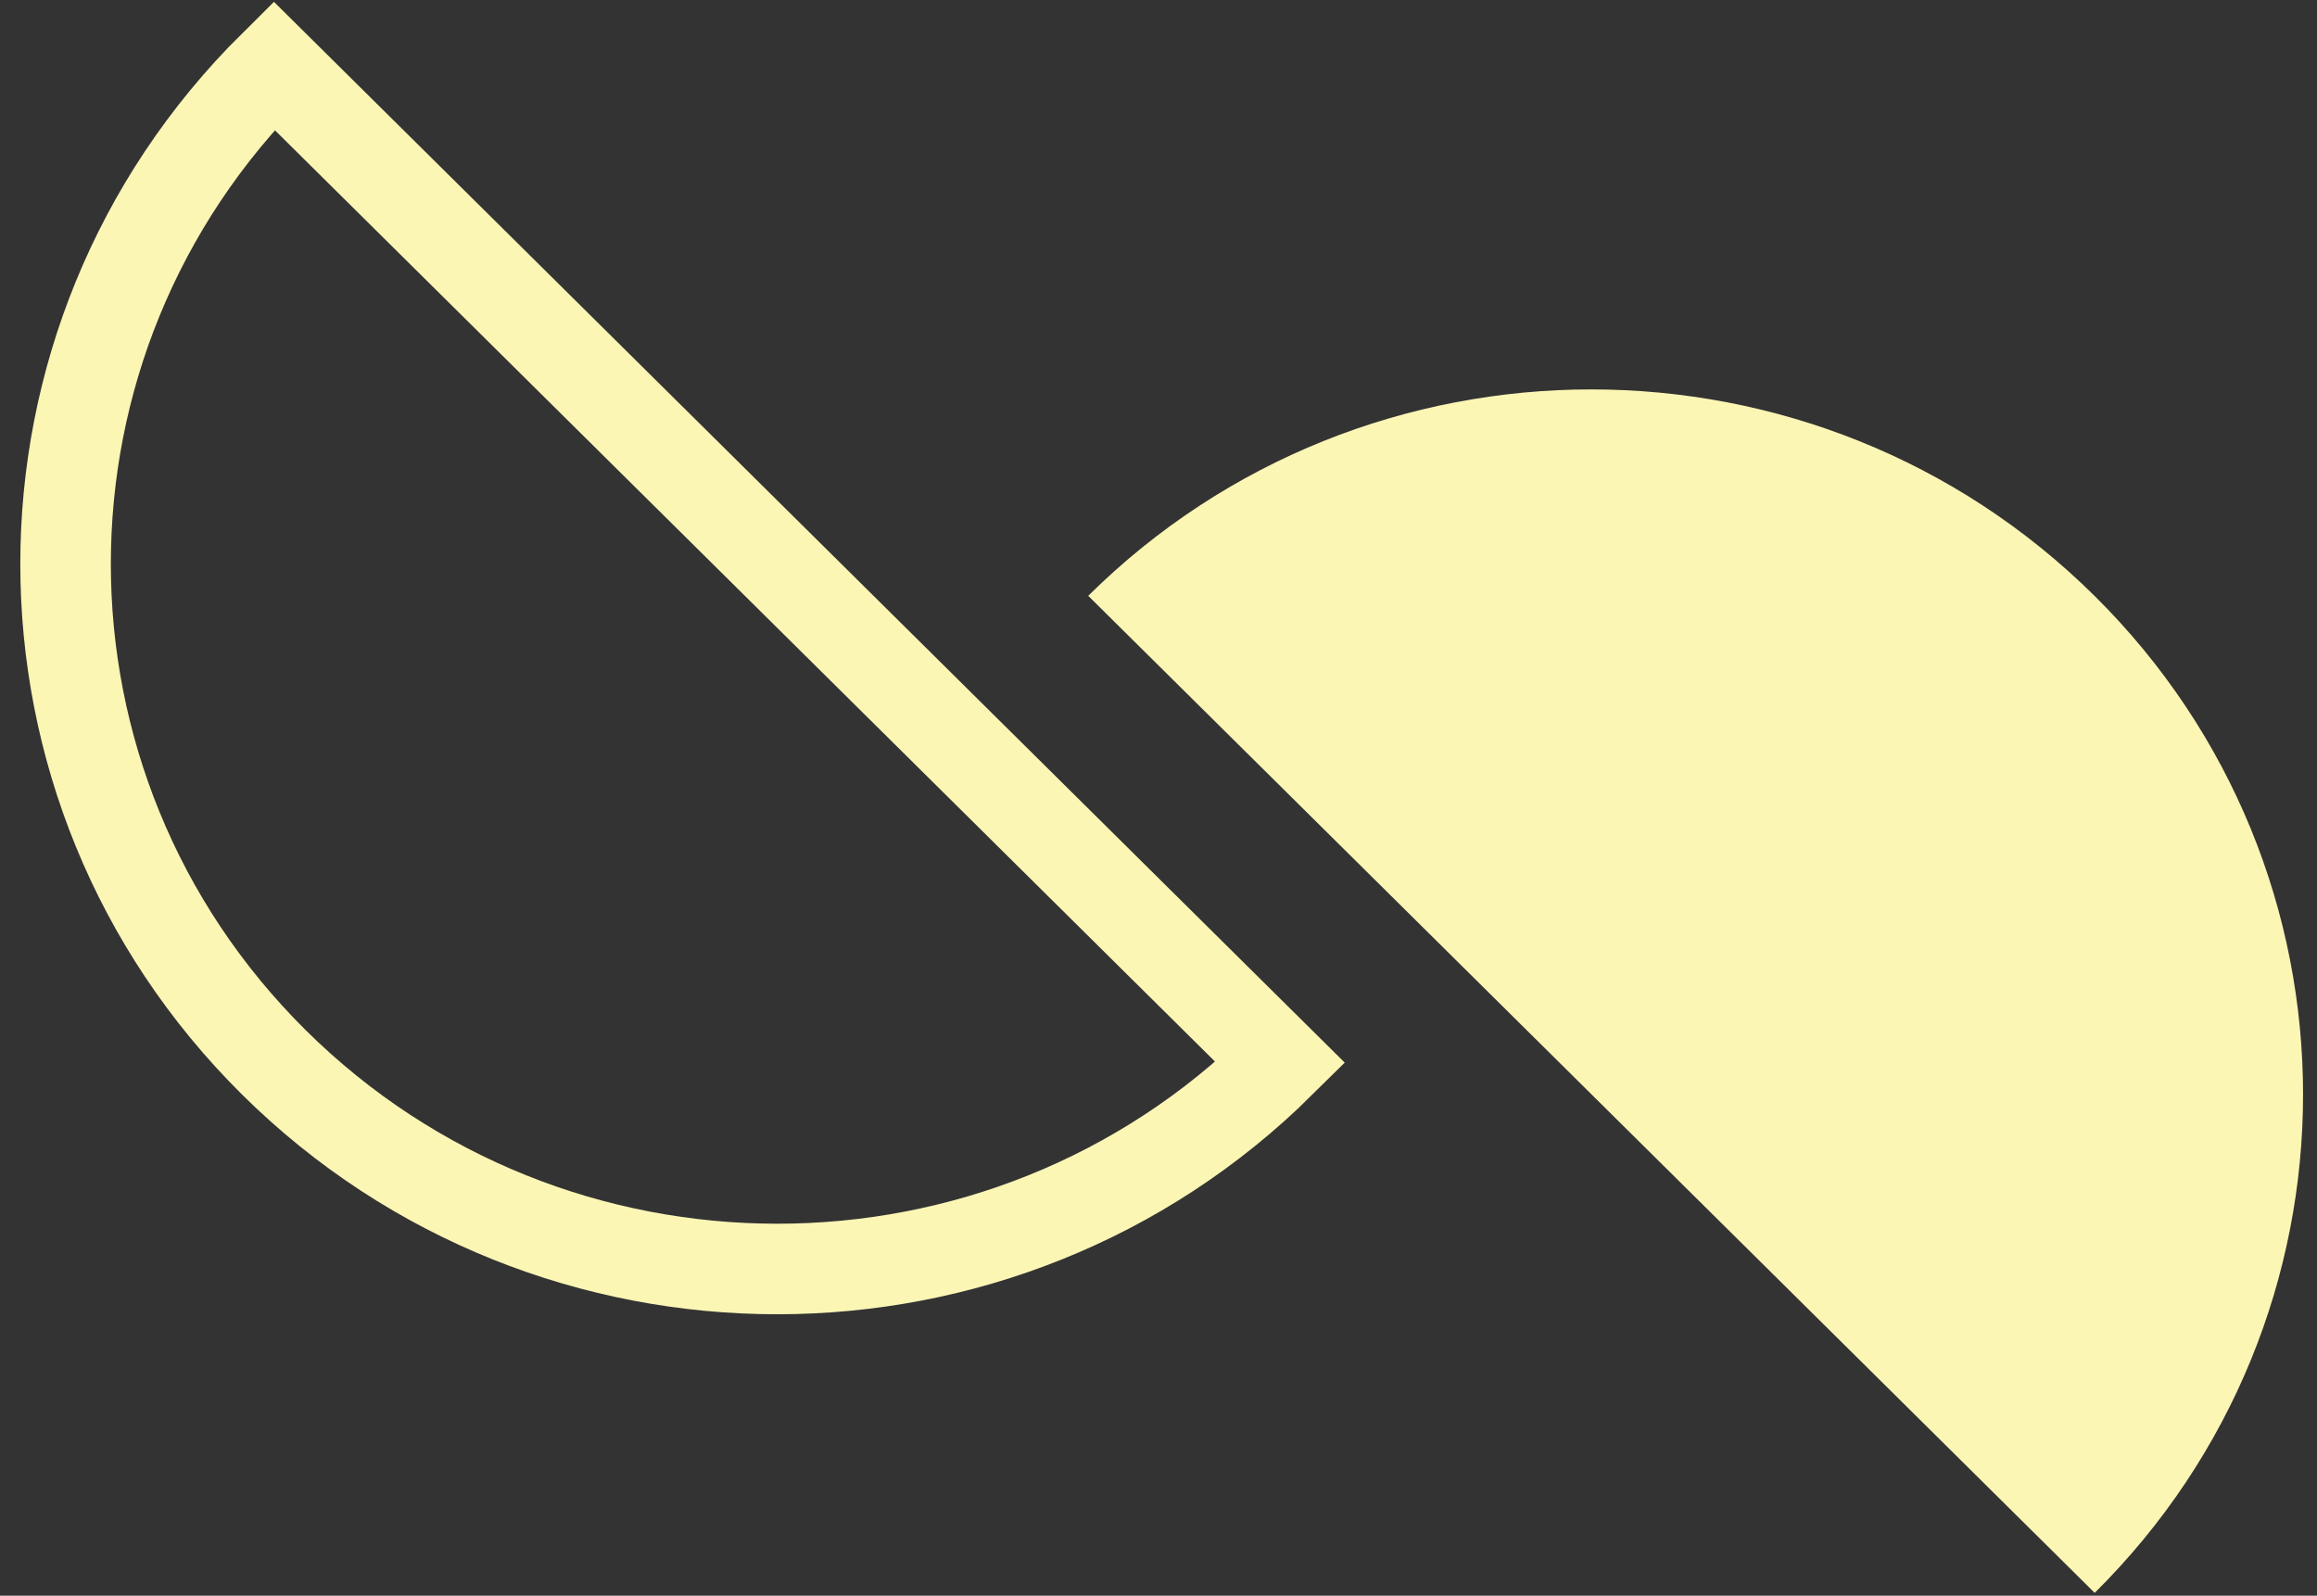 <svg width="106" height="73" viewBox="0 0 106 73" fill="none" xmlns="http://www.w3.org/2000/svg">
<rect x="0" y="0" width="106" height="73" fill="#333333" stroke="none"/>
<path d="M95.825 27.262C108.538 39.856 108.543 60.275 95.83 72.869L49.785 27.257C62.499 14.663 83.112 14.67 95.825 27.262Z" fill="#FCF6B5"/>
<path d="M12.537 48.607C-0.176 36.013 -0.181 15.594 12.533 3L58.577 48.612C45.864 61.203 25.251 61.199 12.537 48.607Z" stroke="#FCF6B5" stroke-width="4.142" stroke-miterlimit="10"/>
</svg>
